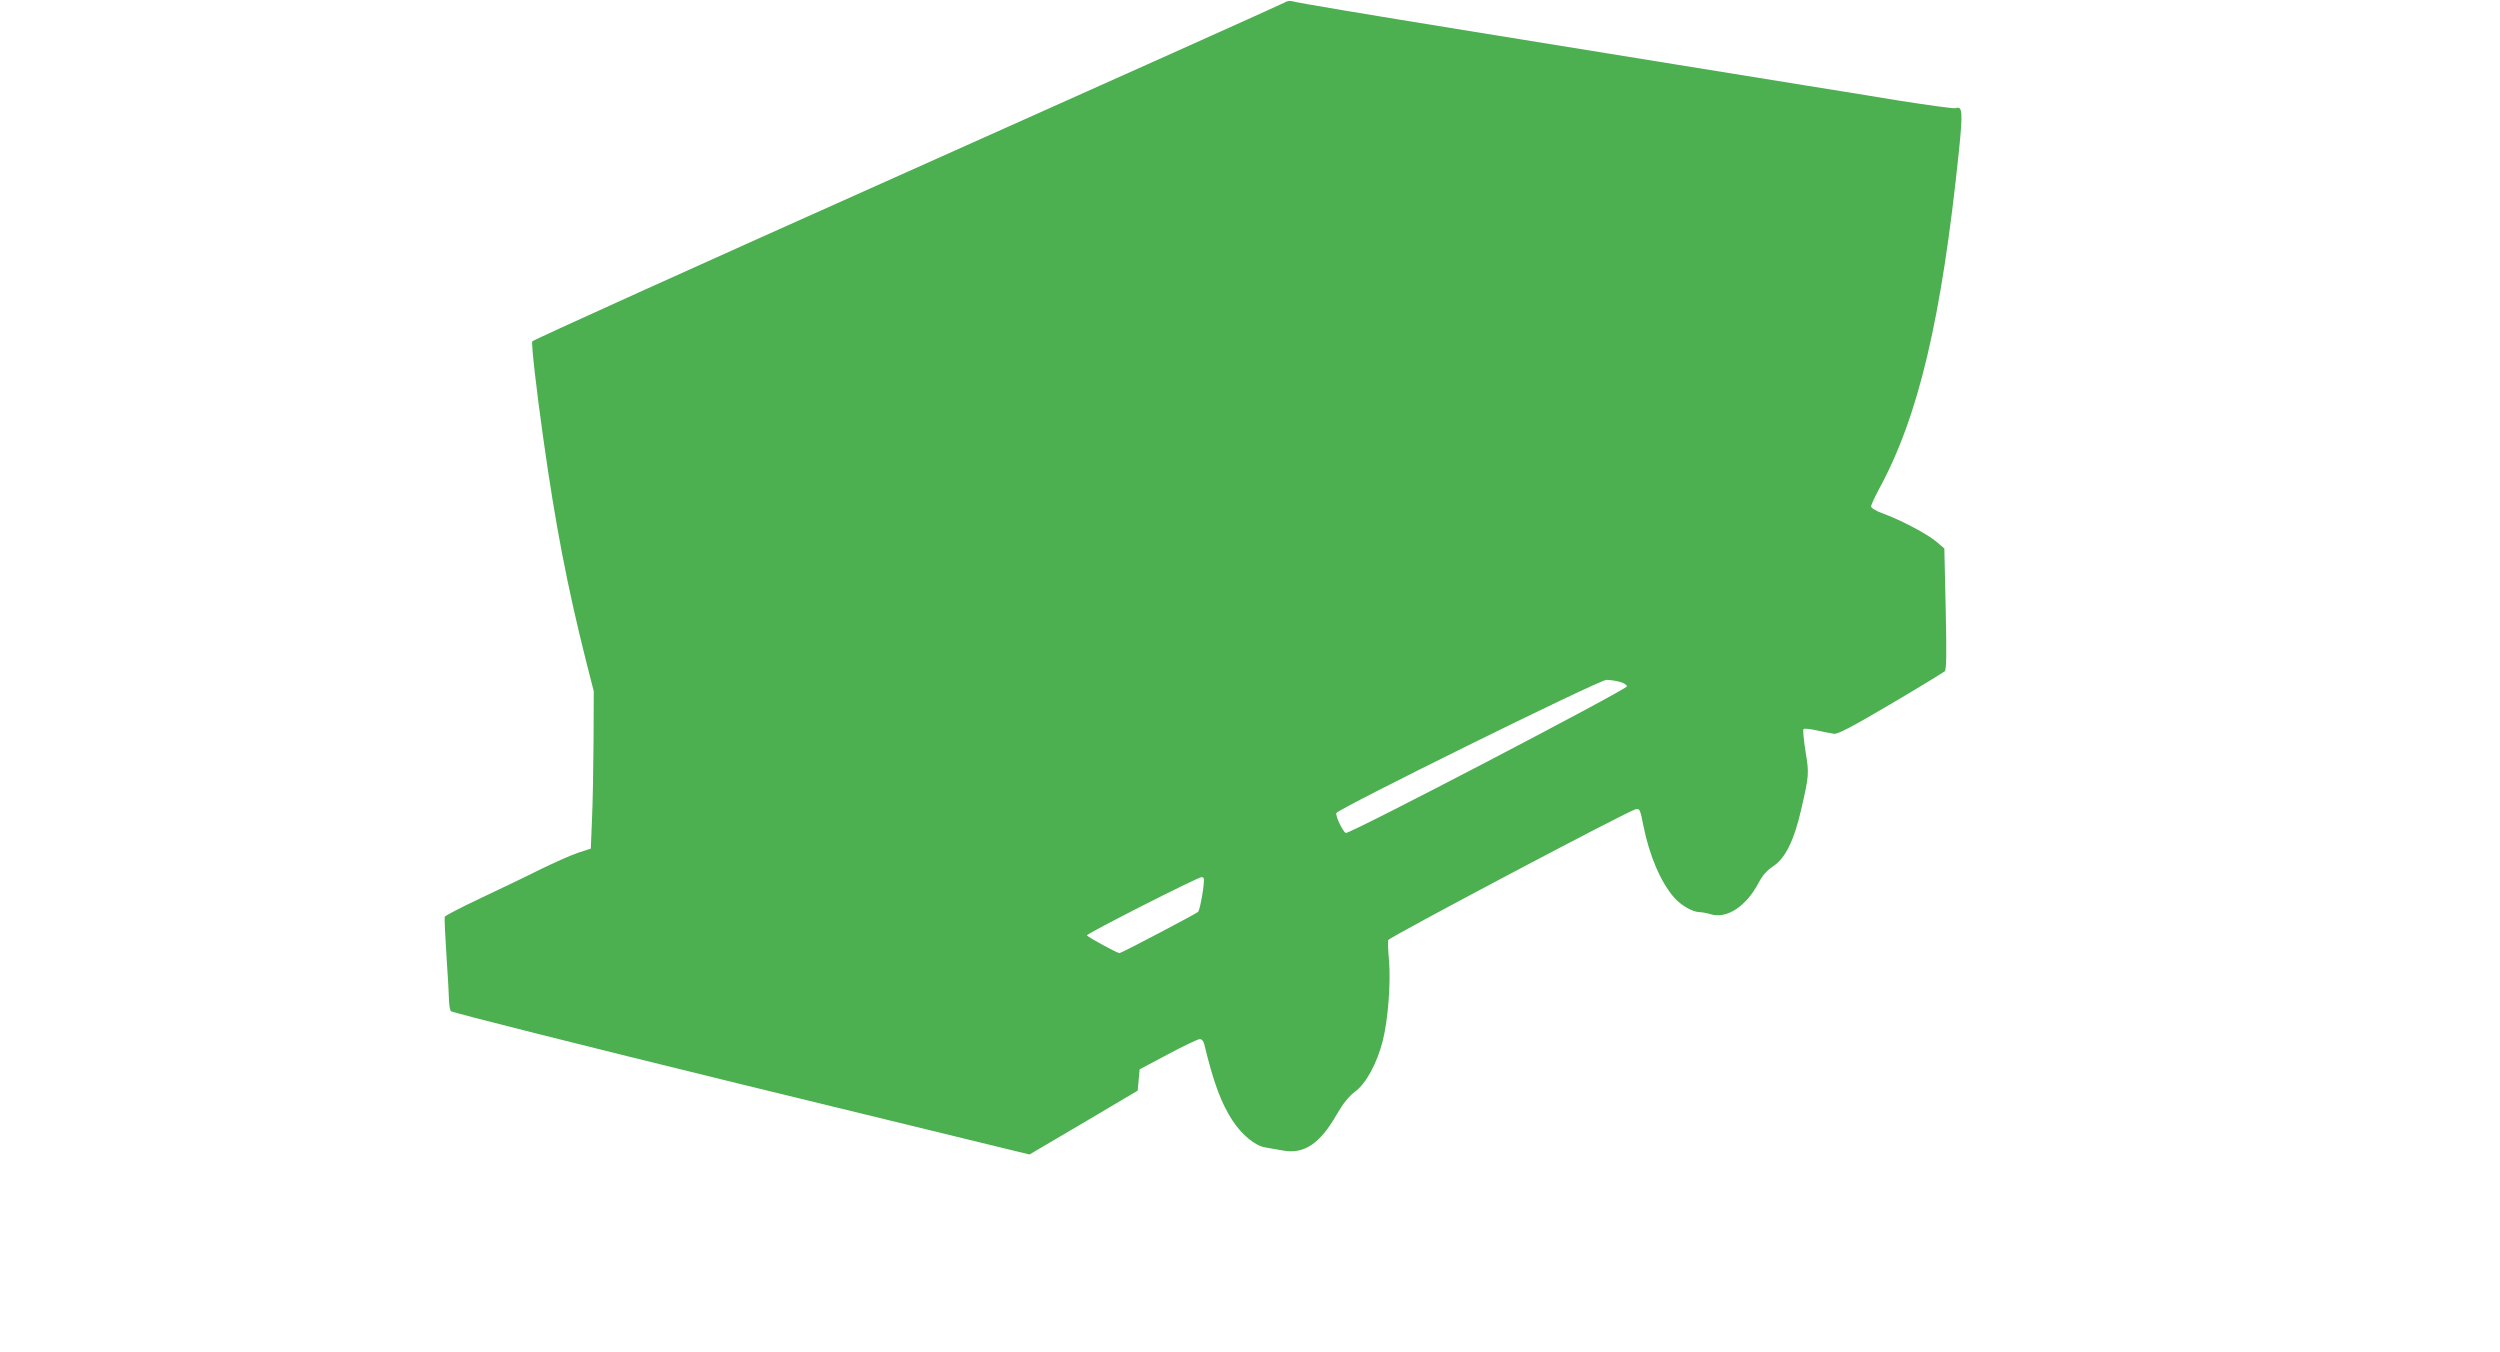 <?xml version="1.0" standalone="no"?>
<!DOCTYPE svg PUBLIC "-//W3C//DTD SVG 20010904//EN"
 "http://www.w3.org/TR/2001/REC-SVG-20010904/DTD/svg10.dtd">
<svg version="1.0" xmlns="http://www.w3.org/2000/svg"
 width="1280pt" height="692pt" viewBox="0 0 1280 692"
 preserveAspectRatio="xMidYMid meet">
<g transform="translate(0,692) scale(0.1,-0.1)"
fill="#4caf50" stroke="none">
<path d="M6575 6906 c-11 -7 -881 -397 -1932 -867 -1052 -470 -1915 -860
-1918 -867 -5 -14 21 -245 56 -492 62 -443 123 -760 219 -1142 l40 -157 -1
-253 c-1 -139 -4 -320 -8 -403 l-6 -150 -65 -21 c-36 -12 -123 -51 -195 -86
-71 -36 -210 -102 -307 -148 -97 -46 -179 -88 -181 -94 -2 -6 2 -96 9 -201 7
-104 13 -208 13 -230 1 -22 5 -46 9 -52 5 -7 673 -175 1486 -374 l1477 -360
277 163 277 164 5 55 5 54 145 77 c80 43 153 77 162 78 11 0 20 -10 24 -27 47
-195 86 -301 145 -391 48 -73 116 -129 168 -137 20 -3 59 -10 86 -15 110 -22
193 33 279 184 32 55 60 91 93 116 58 43 113 145 143 262 27 109 41 294 32
408 -5 52 -7 100 -4 107 4 14 1233 664 1267 670 20 4 23 -1 39 -84 31 -155 89
-290 158 -369 34 -39 95 -74 129 -74 12 0 38 -5 58 -11 83 -25 182 41 245 161
20 38 43 64 75 85 62 41 107 132 143 290 41 178 41 184 22 299 -9 59 -14 109
-10 113 4 4 35 1 69 -7 34 -7 73 -15 87 -17 19 -3 93 36 290 152 146 86 270
162 277 168 9 9 10 86 5 321 l-7 308 -40 34 c-47 40 -184 112 -272 144 -37 13
-63 29 -63 37 0 8 18 46 39 86 204 373 322 875 411 1736 20 198 18 230 -17
217 -7 -3 -138 15 -291 39 -152 25 -360 59 -462 75 -102 16 -408 66 -680 110
-272 44 -733 119 -1025 166 -580 94 -909 149 -940 158 -11 3 -29 0 -40 -8z
m1718 -3477 c20 -5 37 -16 37 -23 0 -16 -1425 -760 -1440 -751 -16 10 -52 85
-48 102 4 20 1343 681 1383 682 17 0 47 -4 68 -10z m-2130 -1006 c7 -12 -18
-162 -29 -172 -12 -11 -393 -211 -402 -211 -12 0 -161 81 -167 91 -5 7 561
295 587 298 4 1 9 -2 11 -6z"/>
</g>
</svg>
